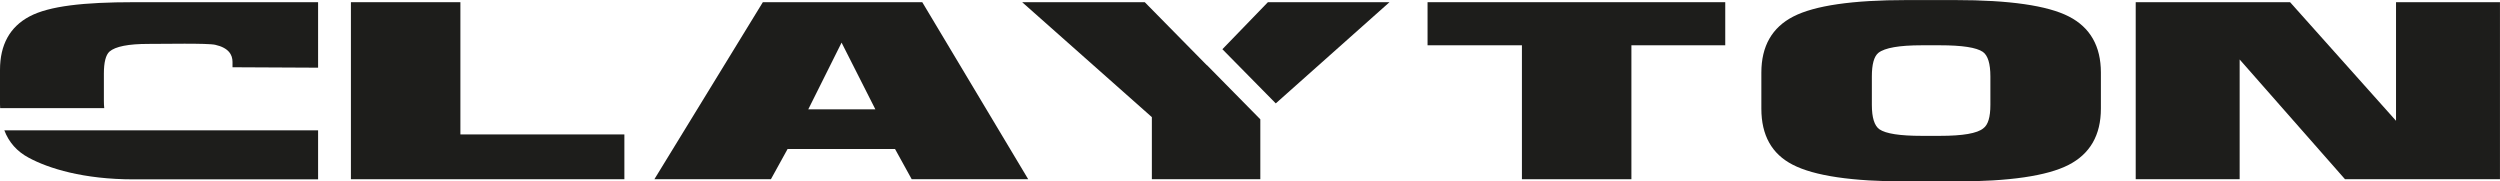 <svg viewBox="0 0 762.44 55.33" xmlns="http://www.w3.org/2000/svg" data-name="Livello 2" id="uuid-cb8e0583-438b-4076-a466-d5a643790298">
  <defs>
    <style>
      .uuid-28fe0abc-296c-4ca5-ba2b-cce84c1c387e {
        fill: #1d1d1b;
      }
    </style>
  </defs>
  <g data-name="Livello 2" id="uuid-b9d0867d-2782-44bc-b569-6e9dd4a72fb8">
    <g>
      <path d="M190.42,54.66h-83.4V.67h33.39v40.33h50.01v13.67Z" class="uuid-28fe0abc-296c-4ca5-ba2b-cce84c1c387e"></path>
      <path d="M313.59,54.66h-35.54l-5.08-9.21h-32.78l-5.08,9.21h-35.54L232.65.67h48.62l32.31,53.99ZM266.97,33.35l-10.31-20.35-10.16,20.35h20.47Z" class="uuid-28fe0abc-296c-4ca5-ba2b-cce84c1c387e"></path>
      <path d="M526.16,13.81h-28.62v40.85h-33.39V13.81h-28.78V.67h90.79v13.15Z" class="uuid-28fe0abc-296c-4ca5-ba2b-cce84c1c387e"></path>
      <path d="M640.72,33.13c0,8.07-3.29,13.79-9.85,17.16-6.57,3.37-18.11,5.05-34.62,5.05h-14.77c-16.62,0-28.21-1.71-34.77-5.12-6.36-3.27-9.54-8.96-9.54-17.08v-10.99c0-8.07,3.25-13.78,9.77-17.12,6.51-3.34,18.03-5.01,34.54-5.01h14.77c16.62,0,28.18,1.67,34.7,5.01,6.51,3.34,9.77,9.05,9.77,17.12v10.99ZM607.02,32.01v-8.69c0-3.91-.76-6.41-2.3-7.5-1.95-1.34-6.31-2.01-13.08-2.01h-5.54c-6.87,0-11.28.77-13.23,2.3-1.34,1.09-2,3.49-2,7.2v8.69c0,3.86.77,6.34,2.31,7.43,1.95,1.34,6.25,2,12.92,2h5.54c6.97,0,11.39-.76,13.23-2.3,1.44-1.04,2.15-3.42,2.15-7.13Z" class="uuid-28fe0abc-296c-4ca5-ba2b-cce84c1c387e"></path>
      <path d="M762.44,54.66h-47.27l-32.13-36.52v36.52h-31.7V.67h47.08l32.31,36.17V.67h31.7v53.99Z" class="uuid-28fe0abc-296c-4ca5-ba2b-cce84c1c387e"></path>
      <g>
        <path d="M48.5.67h-7.69C25.58.67,15.02,1.82,9.01,5.01,3,8.2,0,13.64,0,21.34v10.48c0,.4.03.78.05,1.16h31.74c-.07-.68-.11-1.41-.11-2.23v-8.29c0-3.44.57-5.69,1.71-6.73,1.81-1.56,5.76-2.34,11.86-2.34,4.57,0,18.03-.26,20.39.27,4.12.93,5.27,3.05,5.27,5.22v1.63l26.1.13V.67h-48.51Z" class="uuid-28fe0abc-296c-4ca5-ba2b-cce84c1c387e"></path>
        <path d="M8.77,48.11c6.04,3.26,16.69,6.59,31.96,6.59h56.28v-14.95h-51.83s-.02,0-.03,0H1.32c1.39,3.65,3.86,6.45,7.45,8.36Z" class="uuid-28fe0abc-296c-4ca5-ba2b-cce84c1c387e"></path>
      </g>
      <g>
        <polygon points="389.08 31.53 423.76 .67 386.68 .67 372.8 15.01 389.08 31.53" class="uuid-28fe0abc-296c-4ca5-ba2b-cce84c1c387e"></polygon>
        <polygon points="368.09 19.87 368.06 19.9 349.13 .67 311.74 .67 351.29 35.72 351.29 54.66 384.37 54.66 384.37 36.39 368.09 19.87" class="uuid-28fe0abc-296c-4ca5-ba2b-cce84c1c387e"></polygon>
      </g>
    </g>
  </g>
</svg>